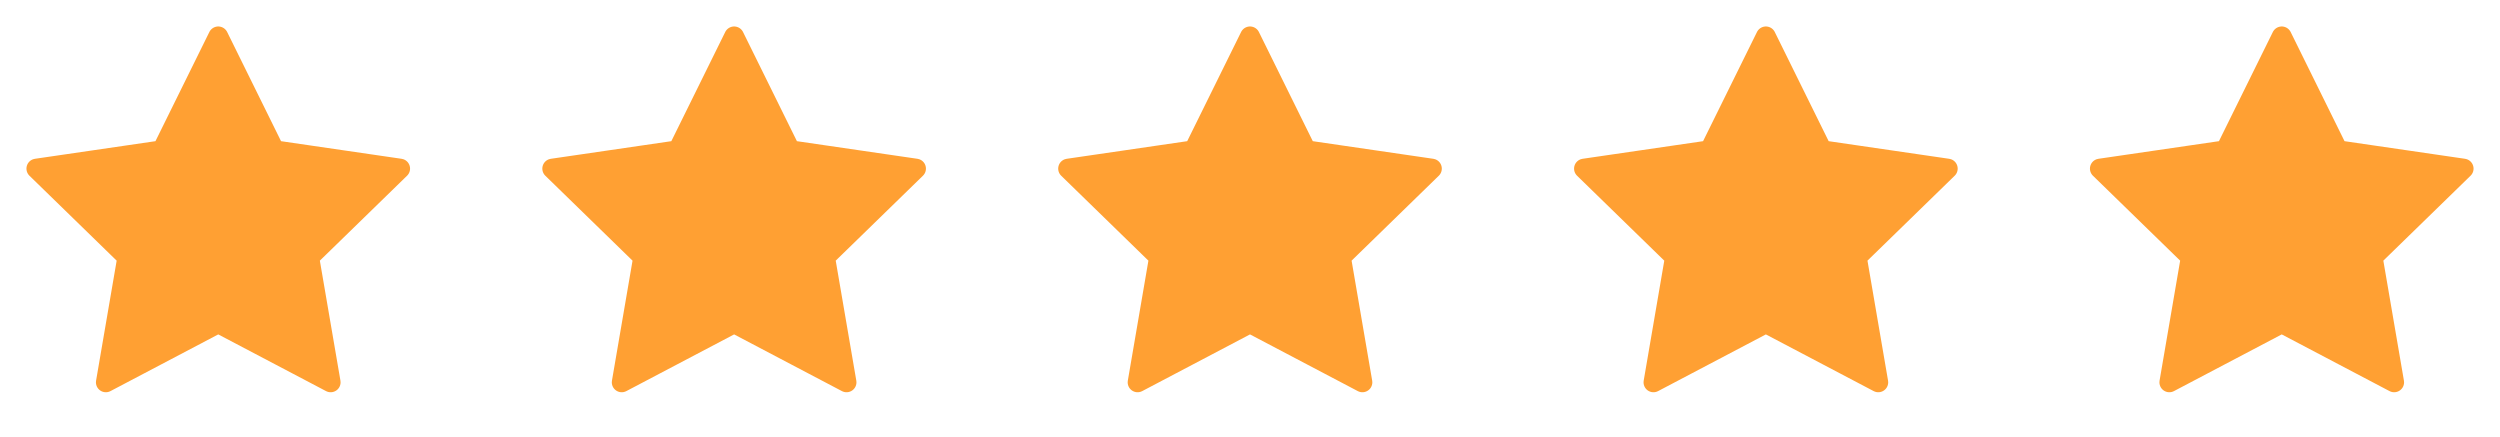 <svg xmlns="http://www.w3.org/2000/svg" width="126" height="22" fill="none"><path fill="#FFA033" stroke="#FFA033" stroke-linecap="round" stroke-linejoin="round" d="m37 1.834 2.832 5.738 6.335.926-4.584 4.464 1.082 6.307L37 16.289l-5.665 2.98 1.082-6.307-4.584-4.464 6.334-.926zm-26 0 2.832 5.738 6.335.926-4.584 4.464 1.082 6.307L11 16.289l-5.665 2.98 1.082-6.307-4.584-4.464 6.334-.926zm52 0 2.832 5.738 6.335.926-4.584 4.464 1.082 6.307L63 16.289l-5.665 2.98 1.082-6.307-4.584-4.464 6.334-.926zm26 0 2.832 5.738 6.335.926-4.584 4.464 1.082 6.307L89 16.289l-5.665 2.98 1.082-6.307-4.584-4.464 6.334-.926zm26 0 2.832 5.738 6.335.926-4.584 4.464 1.082 6.307-5.665-2.98-5.665 2.98 1.082-6.307-4.584-4.464 6.334-.926z"/></svg>
